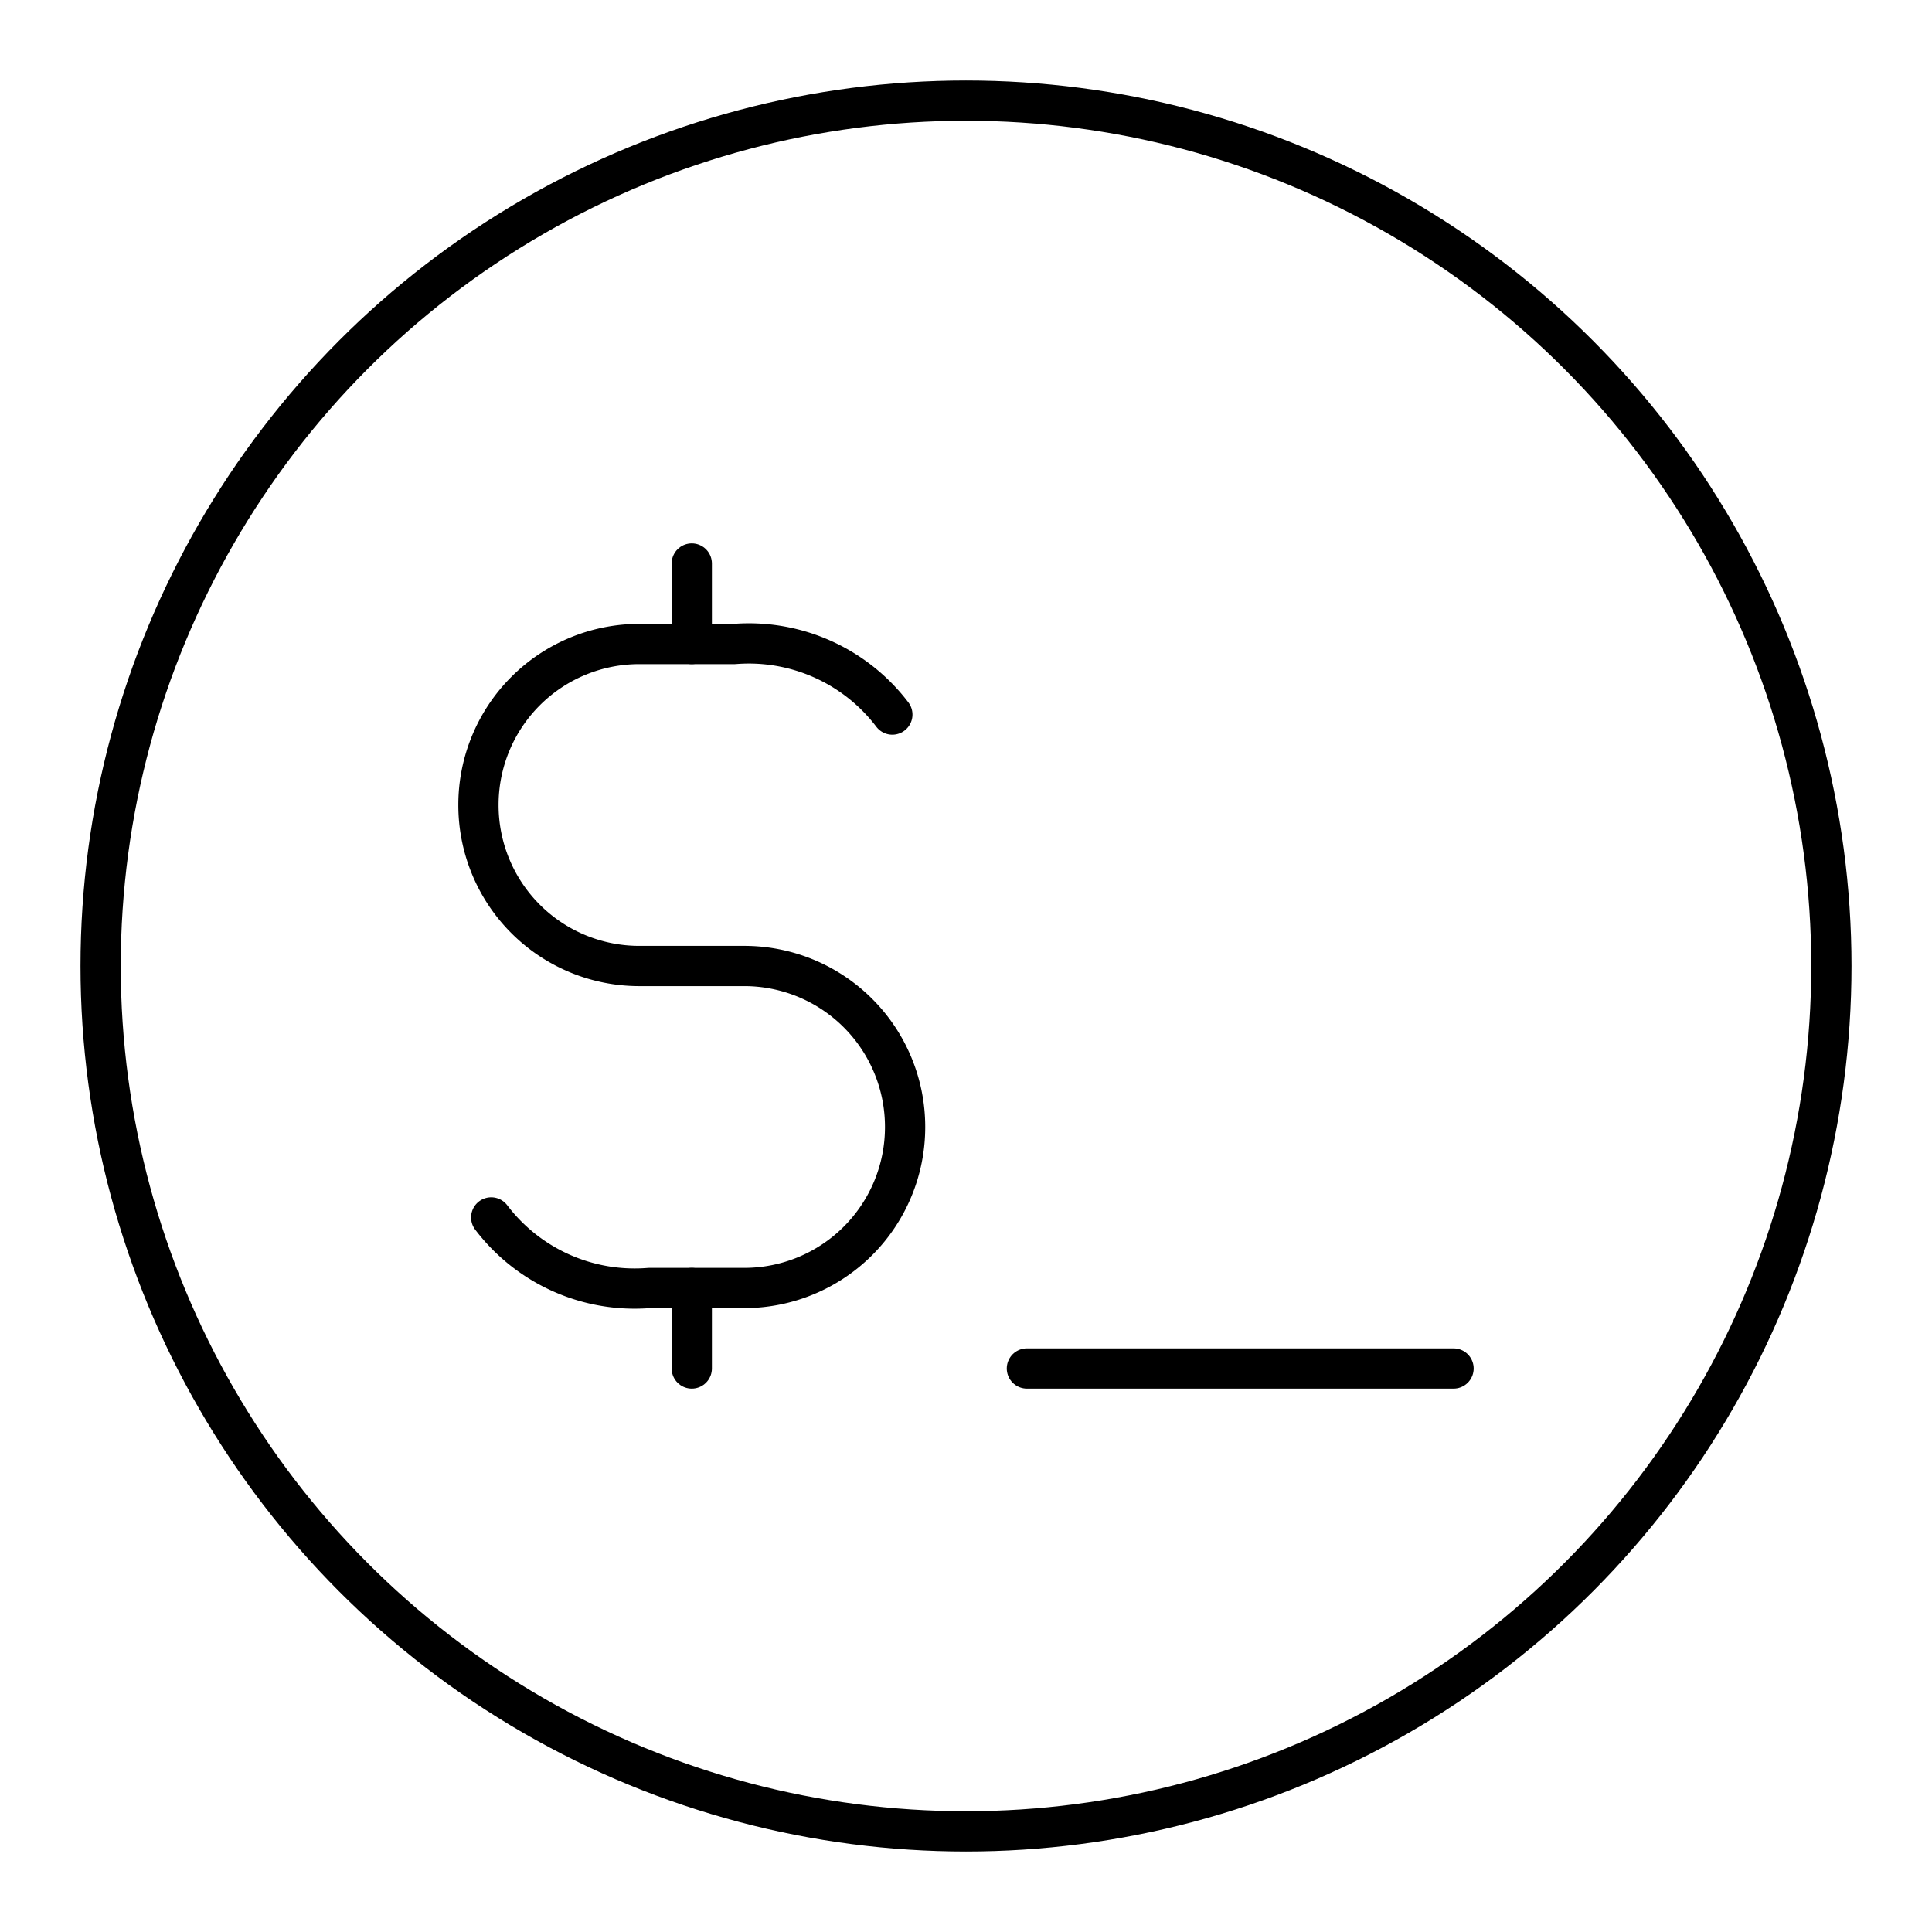 <?xml version="1.0" encoding="utf-8"?><!-- Скачано с сайта svg4.ru / Downloaded from svg4.ru -->
<svg width="800px" height="800px" viewBox="0 0 48 48" xmlns="http://www.w3.org/2000/svg"><defs><style>.a{fill:none;stroke:#000000;stroke-linecap:round;stroke-linejoin:round;}</style></defs><path class="a" d="M12.204,30.247A4.475,4.475,0,0,0,16.127,32h2.369a3.996,3.996,0,0,0,3.991-4h0a3.996,3.996,0,0,0-3.991-4H15.878a3.996,3.996,0,0,1-3.991-4h0a3.996,3.996,0,0,1,3.991-4h2.369a4.476,4.476,0,0,1,3.923,1.753"/><line class="a" x1="17.187" y1="16" x2="17.187" y2="14"/><line class="a" x1="17.187" y1="34" x2="17.187" y2="32"/><line class="a" x1="25.513" y1="34" x2="36.113" y2="34"/><circle class="a" cx="24" cy="24" r="21.5"/></svg>